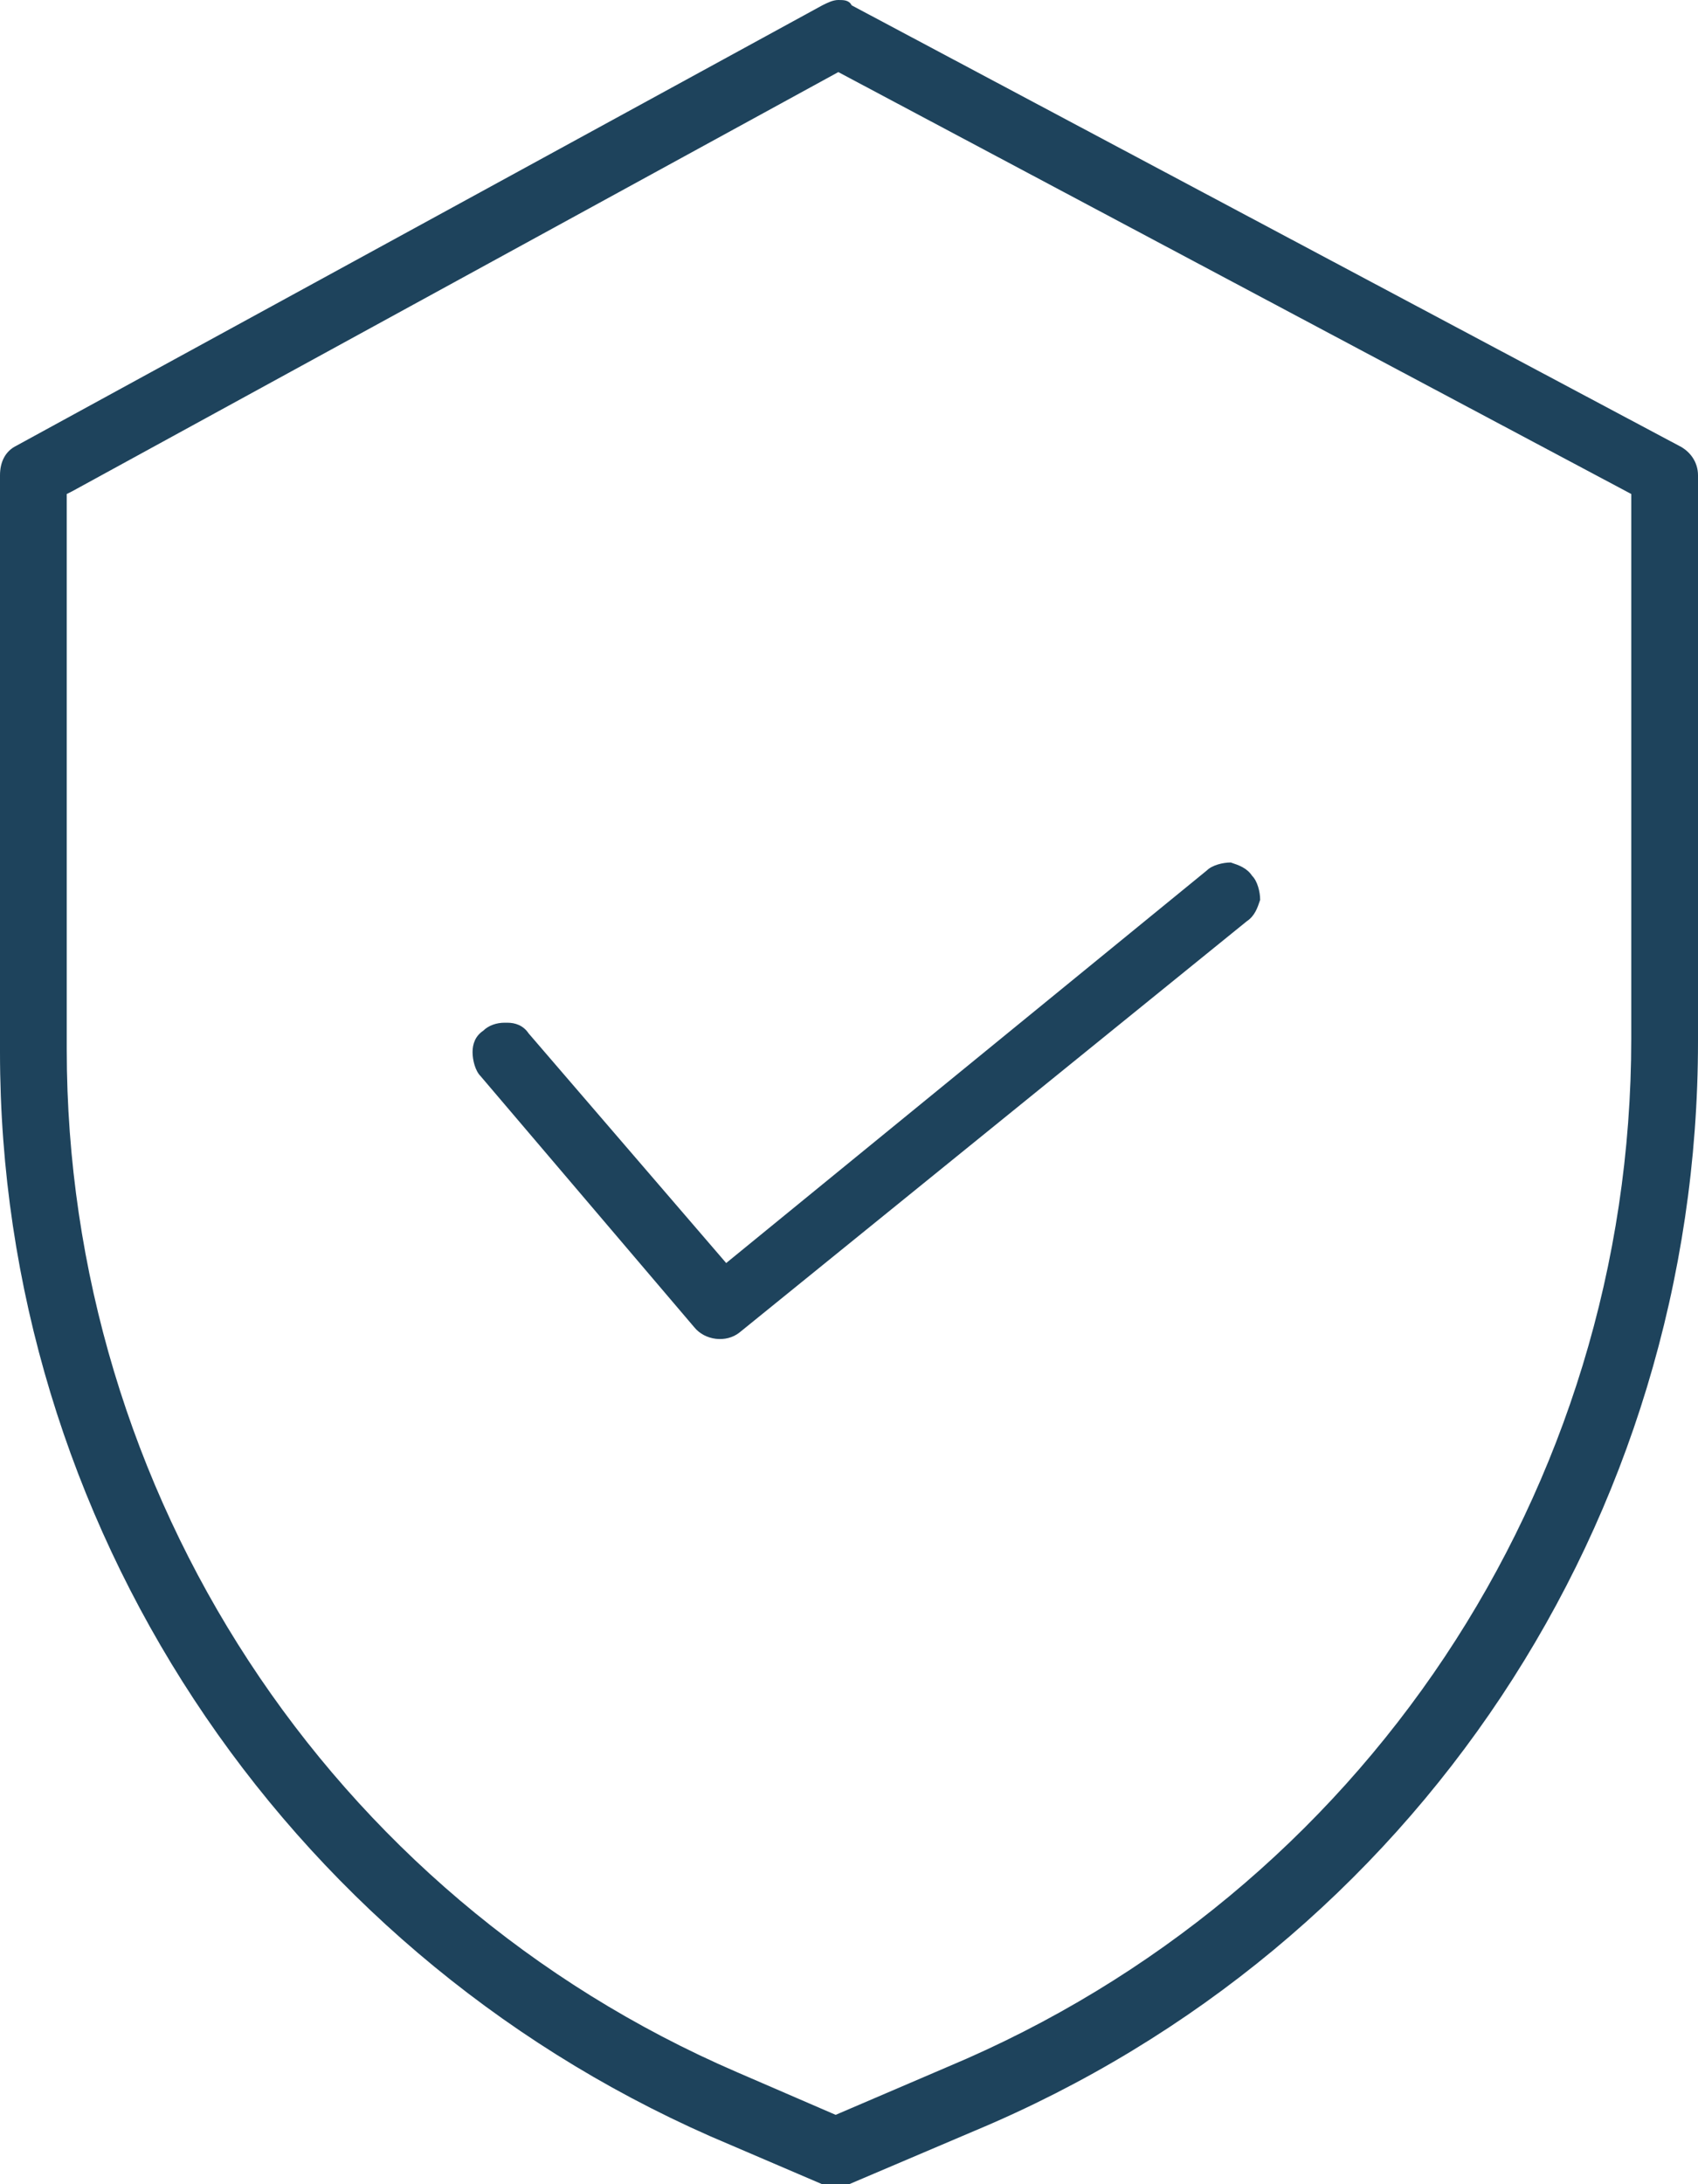 <?xml version="1.0" encoding="utf-8"?>
<!-- Generator: Adobe Illustrator 24.2.0, SVG Export Plug-In . SVG Version: 6.00 Build 0)  -->
<svg version="1.1" id="Calque_1" xmlns="http://www.w3.org/2000/svg" xmlns:xlink="http://www.w3.org/1999/xlink" x="0px" y="0px"
	 viewBox="0 0 63.6 81.8" style="enable-background:new 0 0 63.6 81.8;" xml:space="preserve">
	 <style type="text/css">
	.st0{fill:#1e435c;}
</style>
<path class="st0" d="M62.9,16.7l-31-16.5C31.8,0,31.6,0,31.4,0c-0.2,0-0.4,0.1-0.6,0.2L0.6,16.7C0.2,16.9,0,17.3,0,17.8v21.6
	c0,17.6,10.5,33.5,26.6,40.6l4.2,1.8c0.3,0.1,0.7,0.1,1,0l4.7-2c16.5-6.9,27.1-22.9,27.1-40.8V17.8C63.6,17.3,63.3,16.9,62.9,16.7z
	 M61.1,38.9c0,16.9-10.1,32-25.6,38.5l-4.2,1.8l-3.7-1.6C12.3,71,2.5,55.9,2.5,39.3V18.5l0.2-0.1L31.4,2.7l29.7,15.8V38.9z"/>
<path class="st0" d="M26,49.7c0.4,0.5,1.2,0.6,1.7,0.2l19-15.4c0.3-0.2,0.4-0.5,0.5-0.8c0-0.3-0.1-0.7-0.3-0.9c-0.2-0.3-0.5-0.4-0.8-0.5
	c-0.3,0-0.7,0.1-0.9,0.3l-18,14.7l-7.4-8.6c-0.2-0.3-0.5-0.4-0.8-0.4c0,0-0.1,0-0.1,0c-0.3,0-0.6,0.1-0.8,0.3
	c-0.3,0.2-0.4,0.5-0.4,0.8c0,0.3,0.1,0.7,0.3,0.9L26,49.7z"/>
</svg>
